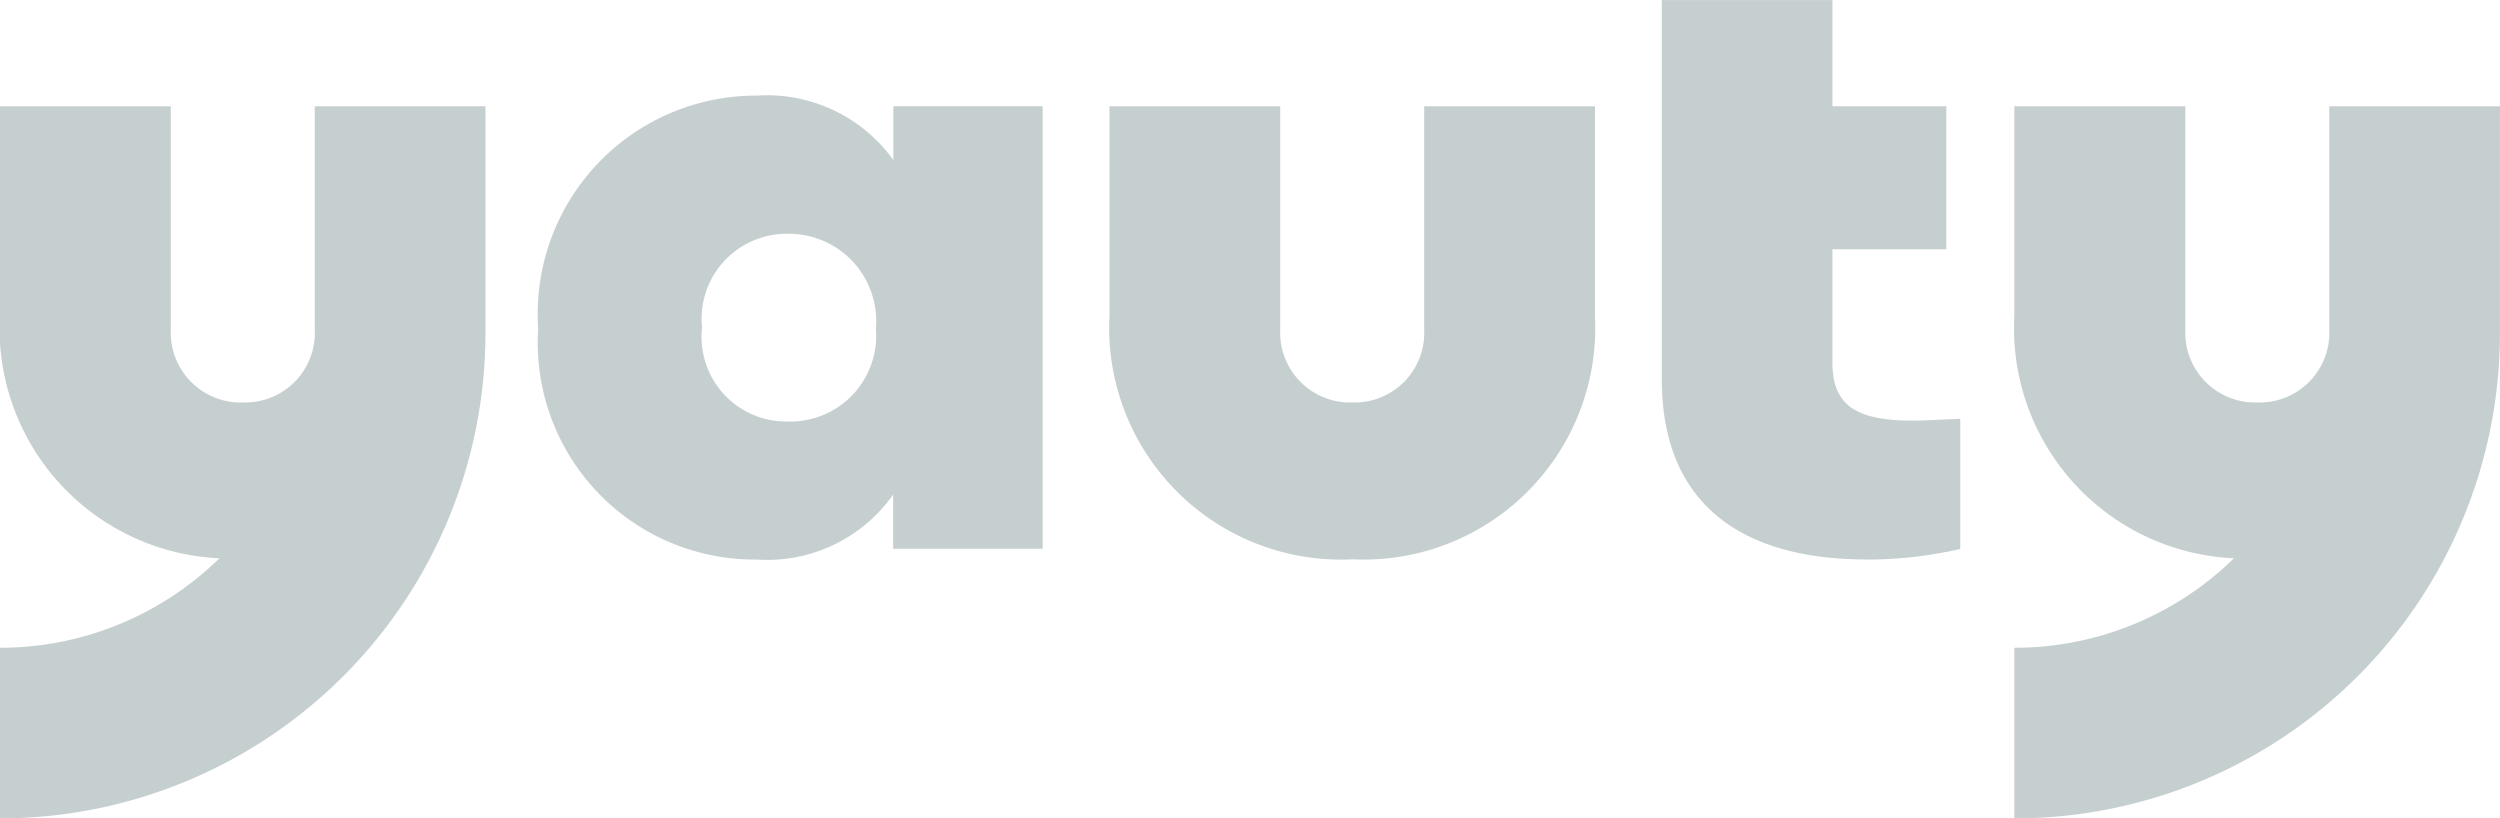 <svg id="yauty_logo" data-name="yauty logo" xmlns="http://www.w3.org/2000/svg" xmlns:xlink="http://www.w3.org/1999/xlink" width="57.945" height="18.969" viewBox="0 0 57.945 18.969">
  <defs>
    <clipPath id="clip-path">
      <path id="Trazado_476" data-name="Trazado 476" d="M0-61.631H57.945V-80.6H0Z" transform="translate(0 80.6)" fill="#b5b5b5"/>
    </clipPath>
  </defs>
  <g id="Grupo_900" data-name="Grupo 900" clip-path="url(#clip-path)">
    <g id="Grupo_895" data-name="Grupo 895" transform="translate(46.692 2.463)">
      <path id="Trazado_471" data-name="Trazado 471" d="M-23.7,0V5.185a1.614,1.614,0,0,1-1.657,1.68,1.62,1.62,0,0,1-1.68-1.68V0H-31V4.863a5.337,5.337,0,0,0,5.09,5.614A7.269,7.269,0,0,1-31,12.551v3.955A11.253,11.253,0,0,0-19.744,5.281V0Z" transform="translate(30.996)" fill="#c6cfcf"/>
    </g>
    <g id="Grupo_896" data-name="Grupo 896" transform="translate(38.516 0)">
      <path id="Trazado_472" data-name="Trazado 472" d="M-15.4-42.138a9.718,9.718,0,0,0,2.176-.246V-45.4c-.582.021-.808.041-1.11.041-1.357,0-1.853-.39-1.853-1.354V-49.33h2.64v-3.315h-2.64v-2.462h-3.954v8.8c0,2.791,1.745,4.166,4.741,4.166" transform="translate(20.143 55.108)" fill="#c6cfcf"/>
    </g>
    <g id="Grupo_897" data-name="Grupo 897" transform="translate(0 2.463)">
      <path id="Trazado_473" data-name="Trazado 473" d="M-23.7,0V5.185a1.614,1.614,0,0,1-1.657,1.68,1.62,1.62,0,0,1-1.68-1.68V0H-31V4.863a5.337,5.337,0,0,0,5.09,5.614A7.269,7.269,0,0,1-31,12.551v3.955A11.253,11.253,0,0,0-19.744,5.281V0Z" transform="translate(30.996)" fill="#c6cfcf"/>
    </g>
    <g id="Grupo_898" data-name="Grupo 898" transform="translate(25.715 2.463)">
      <path id="Trazado_474" data-name="Trazado 474" d="M-36.562-15.8v-4.863H-40.52v5.185a1.614,1.614,0,0,1-1.657,1.68,1.62,1.62,0,0,1-1.68-1.68v-5.185h-3.958V-15.8a5.375,5.375,0,0,0,5.638,5.638A5.369,5.369,0,0,0-36.562-15.8" transform="translate(47.815 20.663)" fill="#c6cfcf"/>
    </g>
    <g id="Grupo_899" data-name="Grupo 899" transform="translate(12.479 2.216)">
      <path id="Trazado_475" data-name="Trazado 475" d="M-37.972-34.126V-44.384h-3.46v1.247A3.607,3.607,0,0,0-44.6-44.63a5.061,5.061,0,0,0-5.064,5.4A5.026,5.026,0,0,0-44.6-33.877a3.573,3.573,0,0,0,3.164-1.505v1.256Zm-3.865-5.106a1.988,1.988,0,0,1-2.047,2.155,1.96,1.96,0,0,1-1.982-2.175,1.971,1.971,0,0,1,1.982-2.175,2.023,2.023,0,0,1,2.047,2.2" transform="translate(49.659 44.63)" fill="#c6cfcf"/>
    </g>
  </g>
</svg>
